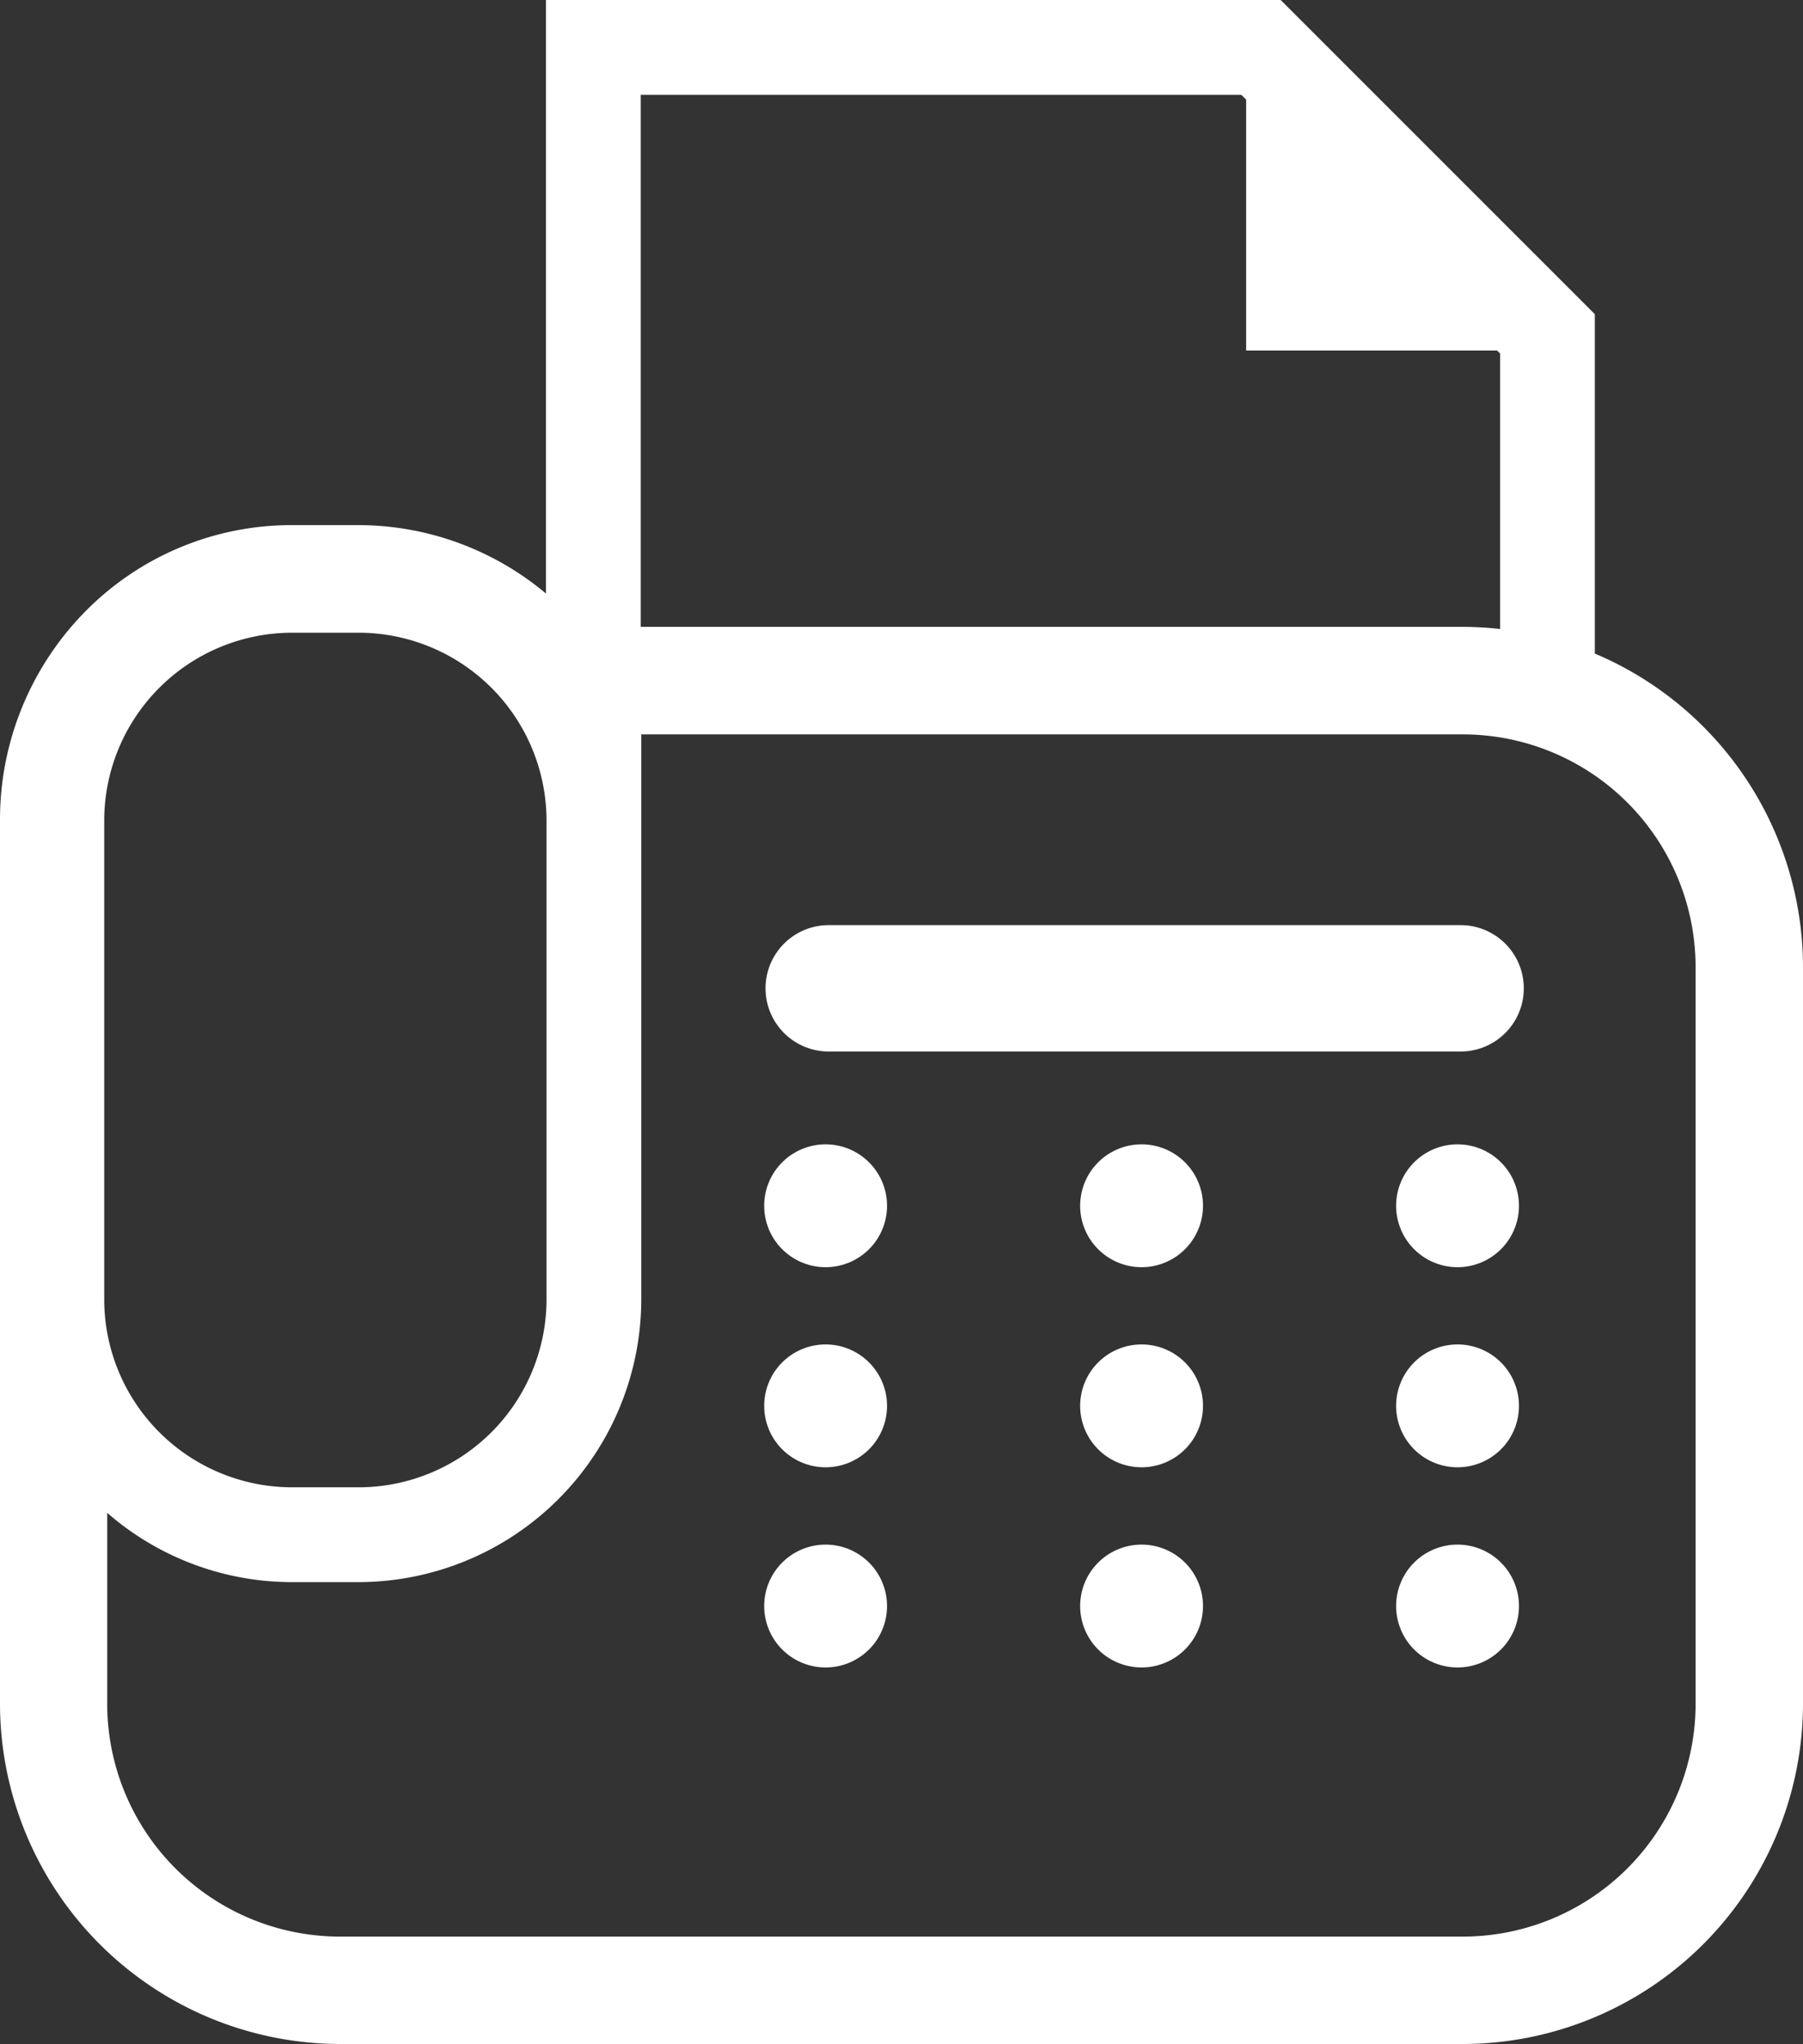 <svg id="Symbol_4_1" data-name="Symbol 4 – 1" xmlns="http://www.w3.org/2000/svg" viewBox="10638.661 949.886 45.913 52.047">
  <rect x="10638.661" y="949.886" width="45.913" height="52.047" fill="#333333" stroke="none"/>
  <defs>
    <style>
      .cls-1 {
        fill: #fff;
      }
    </style>
  </defs>
  <g id="FAXのフリーアイコン5" transform="translate(10608.491 949.886)">
    <path id="Path_50" data-name="Path 50" class="cls-1" d="M70.782,16.642V8l-8-8H44.072V15.113A7.443,7.443,0,0,0,39.3,13.371H37.613a7.37,7.37,0,0,0-5.281,2.209A7.551,7.551,0,0,0,30.17,20.9V43.383a8.674,8.674,0,0,0,8.664,8.664H67.419a8.674,8.674,0,0,0,8.664-8.664V24.627A8.677,8.677,0,0,0,70.782,16.642ZM46.486,2.414H61.78l.123.123V8.925h6.39L68.369,9v7.017a8.615,8.615,0,0,0-.95-.055H46.486ZM32.824,20.9a4.789,4.789,0,0,1,4.789-4.789H39.3A4.789,4.789,0,0,1,44.087,20.9V33.083A4.789,4.789,0,0,1,39.3,37.872H37.613a4.789,4.789,0,0,1-4.789-4.789ZM73.348,43.383a5.93,5.93,0,0,1-5.929,5.929H38.834A5.93,5.93,0,0,1,32.9,43.383V38.522a7.163,7.163,0,0,0,4.708,1.764H39.3a7.21,7.21,0,0,0,7.2-7.2V18.7H67.419a5.93,5.93,0,0,1,5.929,5.93V43.383Z" transform="translate(0)"/>
    <path id="Path_51" data-name="Path 51" class="cls-1" d="M223.163,386.908a1.564,1.564,0,1,0,1.564,1.564A1.564,1.564,0,0,0,223.163,386.908Z" transform="translate(-171.969 -347.577)"/>
    <path id="Path_52" data-name="Path 52" class="cls-1" d="M302.314,386.908a1.564,1.564,0,1,0,1.564,1.564A1.564,1.564,0,0,0,302.314,386.908Z" transform="translate(-243.074 -347.577)"/>
    <path id="Path_53" data-name="Path 53" class="cls-1" d="M381.466,386.908a1.564,1.564,0,1,0,1.564,1.564A1.564,1.564,0,0,0,381.466,386.908Z" transform="translate(-314.18 -347.577)"/>
    <path id="Path_54" data-name="Path 54" class="cls-1" d="M223.163,336.771a1.564,1.564,0,1,0,1.564,1.564A1.564,1.564,0,0,0,223.163,336.771Z" transform="translate(-171.969 -302.537)"/>
    <path id="Path_55" data-name="Path 55" class="cls-1" d="M302.314,336.771a1.564,1.564,0,1,0,1.564,1.564A1.564,1.564,0,0,0,302.314,336.771Z" transform="translate(-243.074 -302.537)"/>
    <path id="Path_56" data-name="Path 56" class="cls-1" d="M381.466,336.771a1.564,1.564,0,1,0,1.564,1.564A1.564,1.564,0,0,0,381.466,336.771Z" transform="translate(-314.18 -302.537)"/>
    <path id="Path_57" data-name="Path 57" class="cls-1" d="M223.163,286.649a1.564,1.564,0,1,0,1.564,1.564A1.564,1.564,0,0,0,223.163,286.649Z" transform="translate(-171.969 -257.51)"/>
    <path id="Path_58" data-name="Path 58" class="cls-1" d="M302.314,286.649a1.564,1.564,0,1,0,1.564,1.564A1.564,1.564,0,0,0,302.314,286.649Z" transform="translate(-243.074 -257.51)"/>
    <path id="Path_59" data-name="Path 59" class="cls-1" d="M381.466,286.649a1.564,1.564,0,1,0,1.564,1.564A1.564,1.564,0,0,0,381.466,286.649Z" transform="translate(-314.18 -257.51)"/>
    <path id="Path_60" data-name="Path 60" class="cls-1" d="M239.64,231.7H223.549a1.609,1.609,0,0,0,0,3.218H239.64a1.609,1.609,0,1,0,0-3.218Z" transform="translate(-172.276 -208.143)"/>
  </g>
</svg>
